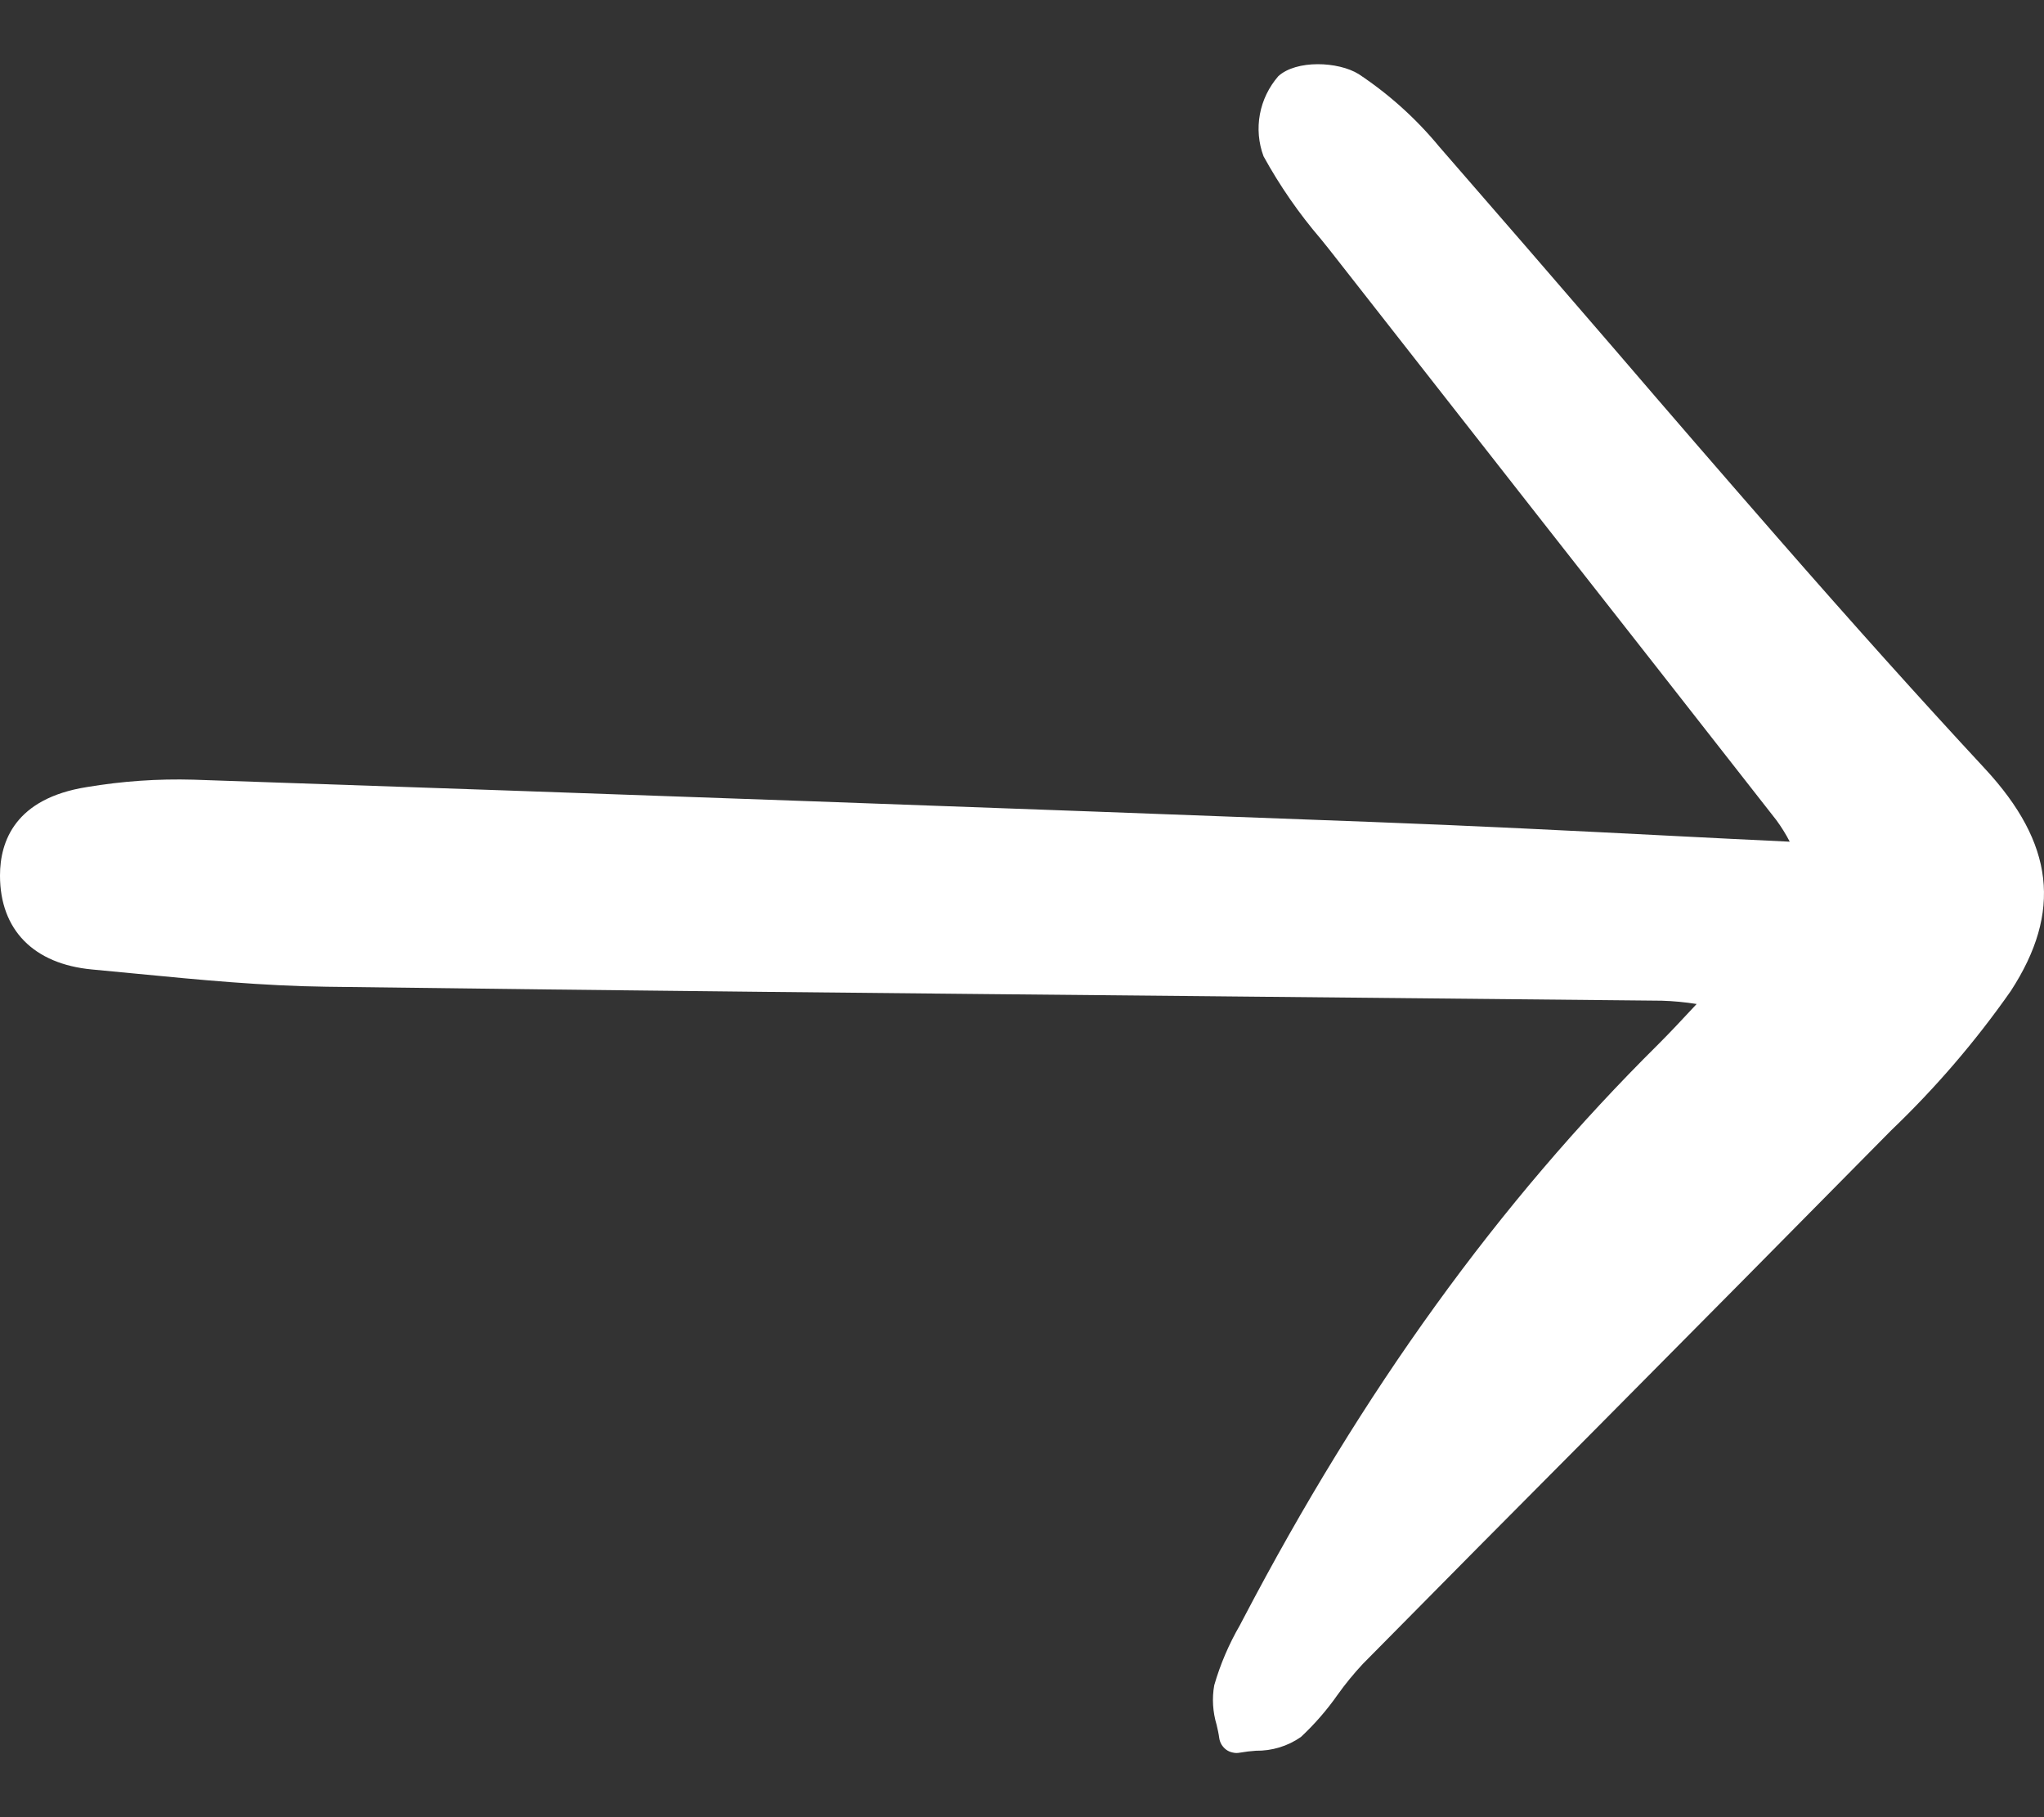 <svg width="18" height="16" viewBox="0 0 18 16" fill="none" xmlns="http://www.w3.org/2000/svg">
<rect x="0" y="0" width="18" height="16" fill="#333333" stroke="none"/>
<path d="M11.127 1.376C11.27 1.636 11.439 1.88 11.632 2.105C11.674 2.157 11.716 2.209 11.757 2.262C12.353 3.023 12.948 3.783 13.544 4.543C14.245 5.435 14.944 6.328 15.643 7.221C15.687 7.281 15.727 7.345 15.761 7.411C15.419 7.395 15.082 7.378 14.75 7.361C13.829 7.314 12.959 7.27 12.077 7.237C8.858 7.115 5.465 6.993 1.705 6.865C1.39 6.856 1.075 6.878 0.765 6.93C0.133 7.03 -2.99105e-07 7.408 -3.12235e-07 7.709L-3.12268e-07 7.709C-3.33146e-07 8.187 0.296 8.488 0.81 8.536C0.943 8.548 1.075 8.561 1.208 8.574C1.753 8.627 2.317 8.681 2.876 8.688C5.444 8.722 8.055 8.747 10.58 8.771C11.932 8.784 13.283 8.797 14.634 8.811C14.737 8.814 14.839 8.824 14.941 8.84L14.93 8.852C14.809 8.982 14.709 9.089 14.605 9.193C13.196 10.589 12 12.245 10.948 14.254L10.918 14.311C10.822 14.477 10.746 14.654 10.693 14.838C10.672 14.954 10.68 15.074 10.714 15.187C10.723 15.226 10.732 15.265 10.737 15.304C10.74 15.324 10.747 15.344 10.758 15.362C10.769 15.379 10.783 15.395 10.8 15.407C10.817 15.419 10.836 15.427 10.857 15.431C10.877 15.436 10.898 15.436 10.918 15.432C10.965 15.424 11.012 15.418 11.059 15.415C11.201 15.417 11.34 15.375 11.456 15.294C11.576 15.182 11.684 15.058 11.778 14.924C11.846 14.828 11.921 14.737 12.001 14.651C12.679 13.964 13.358 13.279 14.039 12.595C14.912 11.715 15.784 10.835 16.654 9.953C17.045 9.579 17.398 9.168 17.708 8.725C18.16 8.029 18.09 7.425 17.478 6.766C16.91 6.154 16.314 5.49 15.655 4.735C15.175 4.185 14.697 3.633 14.222 3.079C13.707 2.481 13.191 1.885 12.673 1.29C12.47 1.044 12.232 0.83 11.966 0.653C11.785 0.54 11.415 0.526 11.257 0.671C11.174 0.767 11.118 0.882 11.095 1.006C11.072 1.13 11.083 1.258 11.127 1.376Z" fill="white"/>
</svg>

